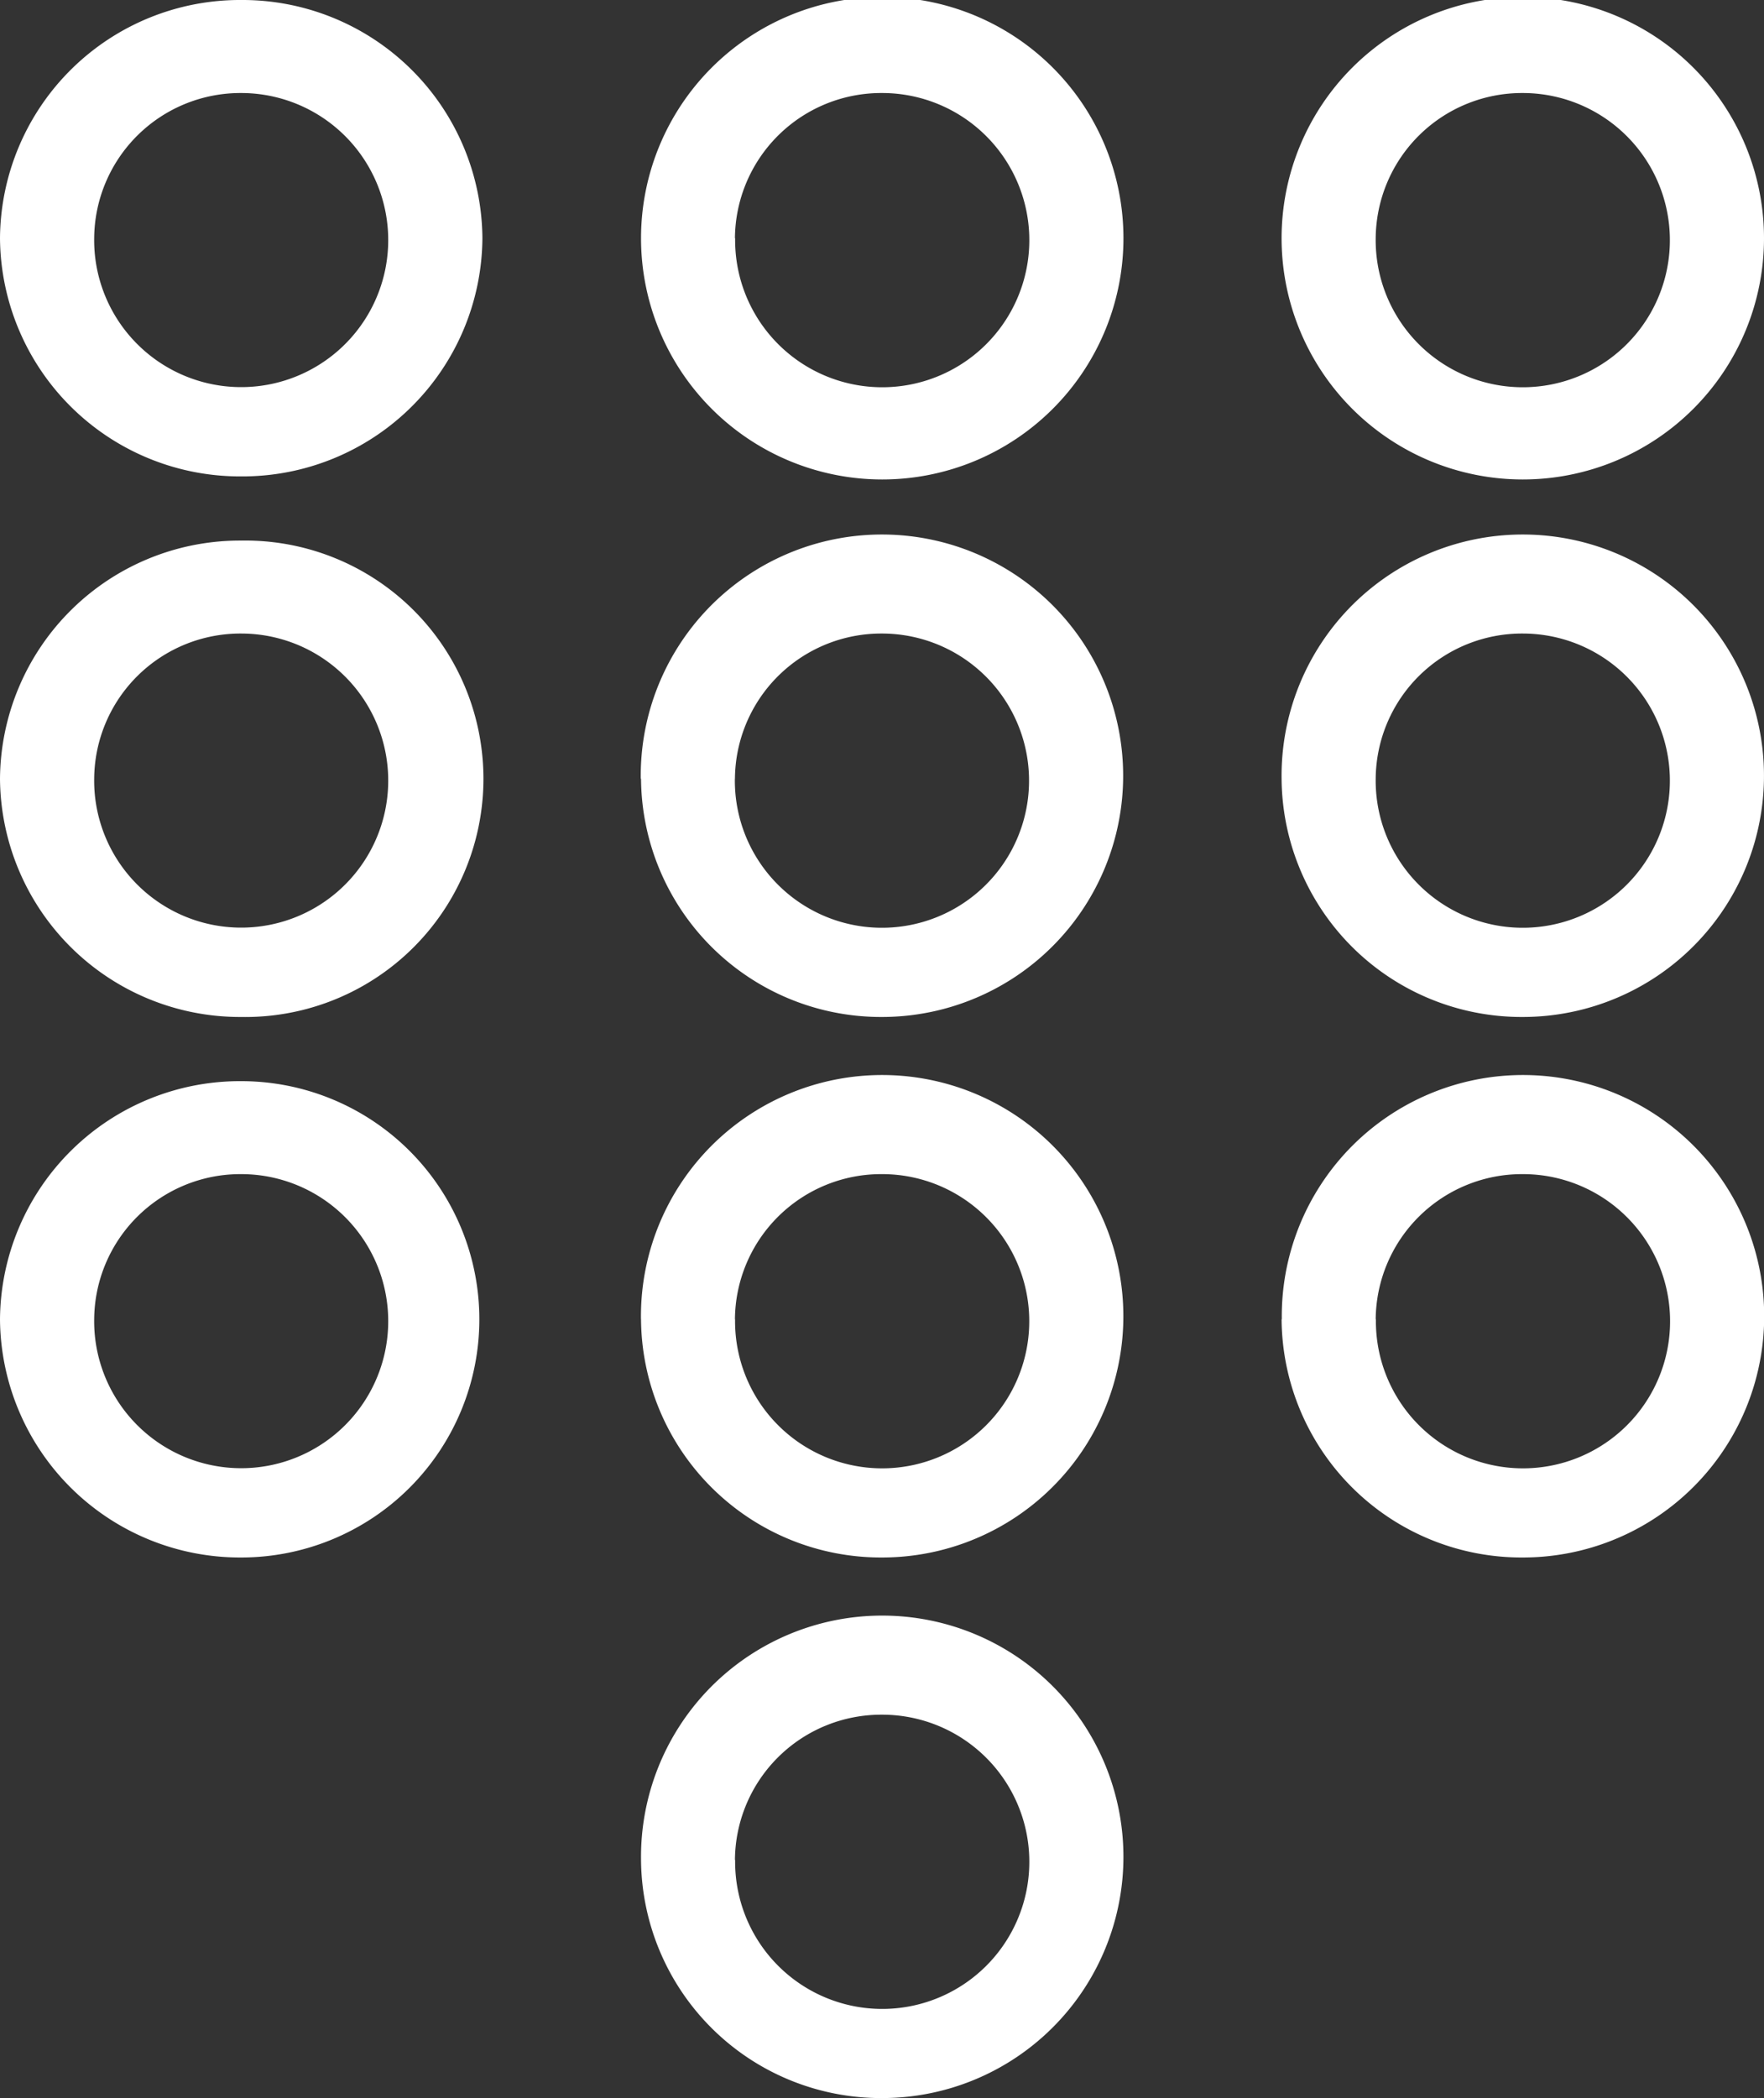 <svg xmlns="http://www.w3.org/2000/svg" width="25.867" height="30.762" viewBox="0 0 25.867 30.762">
  <rect x="0" y="0" width="25.867" height="30.762" fill="#333333" stroke="none"/>
  <path id="icon" d="M9.4,27.27a3.537,3.537,0,1,1,3.537,3.492A3.519,3.519,0,0,1,9.4,27.27Zm1.38,0a2.157,2.157,0,1,0,2.156-2.129A2.145,2.145,0,0,0,10.777,27.27Zm8.016-7.926a3.537,3.537,0,1,1,3.537,3.492A3.518,3.518,0,0,1,18.793,19.344Zm1.38,0a2.157,2.157,0,1,0,2.156-2.129A2.146,2.146,0,0,0,20.173,19.344Zm-10.777,0a3.537,3.537,0,1,1,3.537,3.492A3.518,3.518,0,0,1,9.4,19.344Zm1.38,0a2.157,2.157,0,1,0,2.156-2.129A2.145,2.145,0,0,0,10.777,19.344ZM0,19.344a3.519,3.519,0,0,1,3.537-3.492,3.492,3.492,0,1,1,0,6.984A3.519,3.519,0,0,1,0,19.344Zm1.381,0a2.156,2.156,0,1,0,2.156-2.129A2.145,2.145,0,0,0,1.381,19.344Zm17.412-7.926a3.537,3.537,0,1,1,3.537,3.493A3.519,3.519,0,0,1,18.793,11.418Zm1.38,0A2.157,2.157,0,1,0,22.33,9.289,2.145,2.145,0,0,0,20.173,11.418Zm-10.777,0a3.537,3.537,0,1,1,3.537,3.493A3.519,3.519,0,0,1,9.4,11.418Zm1.38,0a2.157,2.157,0,1,0,2.156-2.129A2.145,2.145,0,0,0,10.777,11.418ZM0,11.418A3.519,3.519,0,0,1,3.537,7.926a3.493,3.493,0,1,1,0,6.985A3.52,3.52,0,0,1,0,11.418Zm1.381,0A2.156,2.156,0,1,0,3.537,9.289,2.145,2.145,0,0,0,1.381,11.418ZM18.793,3.493a3.537,3.537,0,0,1,7.074,0,3.537,3.537,0,0,1-7.074,0Zm1.38,0A2.157,2.157,0,1,0,22.33,1.364,2.146,2.146,0,0,0,20.173,3.493ZM9.4,3.493a3.537,3.537,0,0,1,7.074,0,3.537,3.537,0,0,1-7.074,0Zm1.38,0a2.157,2.157,0,1,0,2.156-2.129A2.145,2.145,0,0,0,10.777,3.493ZM0,3.493A3.519,3.519,0,0,1,3.537,0,3.519,3.519,0,0,1,7.074,3.493,3.518,3.518,0,0,1,3.537,6.985,3.519,3.519,0,0,1,0,3.493Zm1.381,0A2.156,2.156,0,1,0,3.537,1.364,2.145,2.145,0,0,0,1.381,3.493Z" fill="#fff"/>
</svg>
